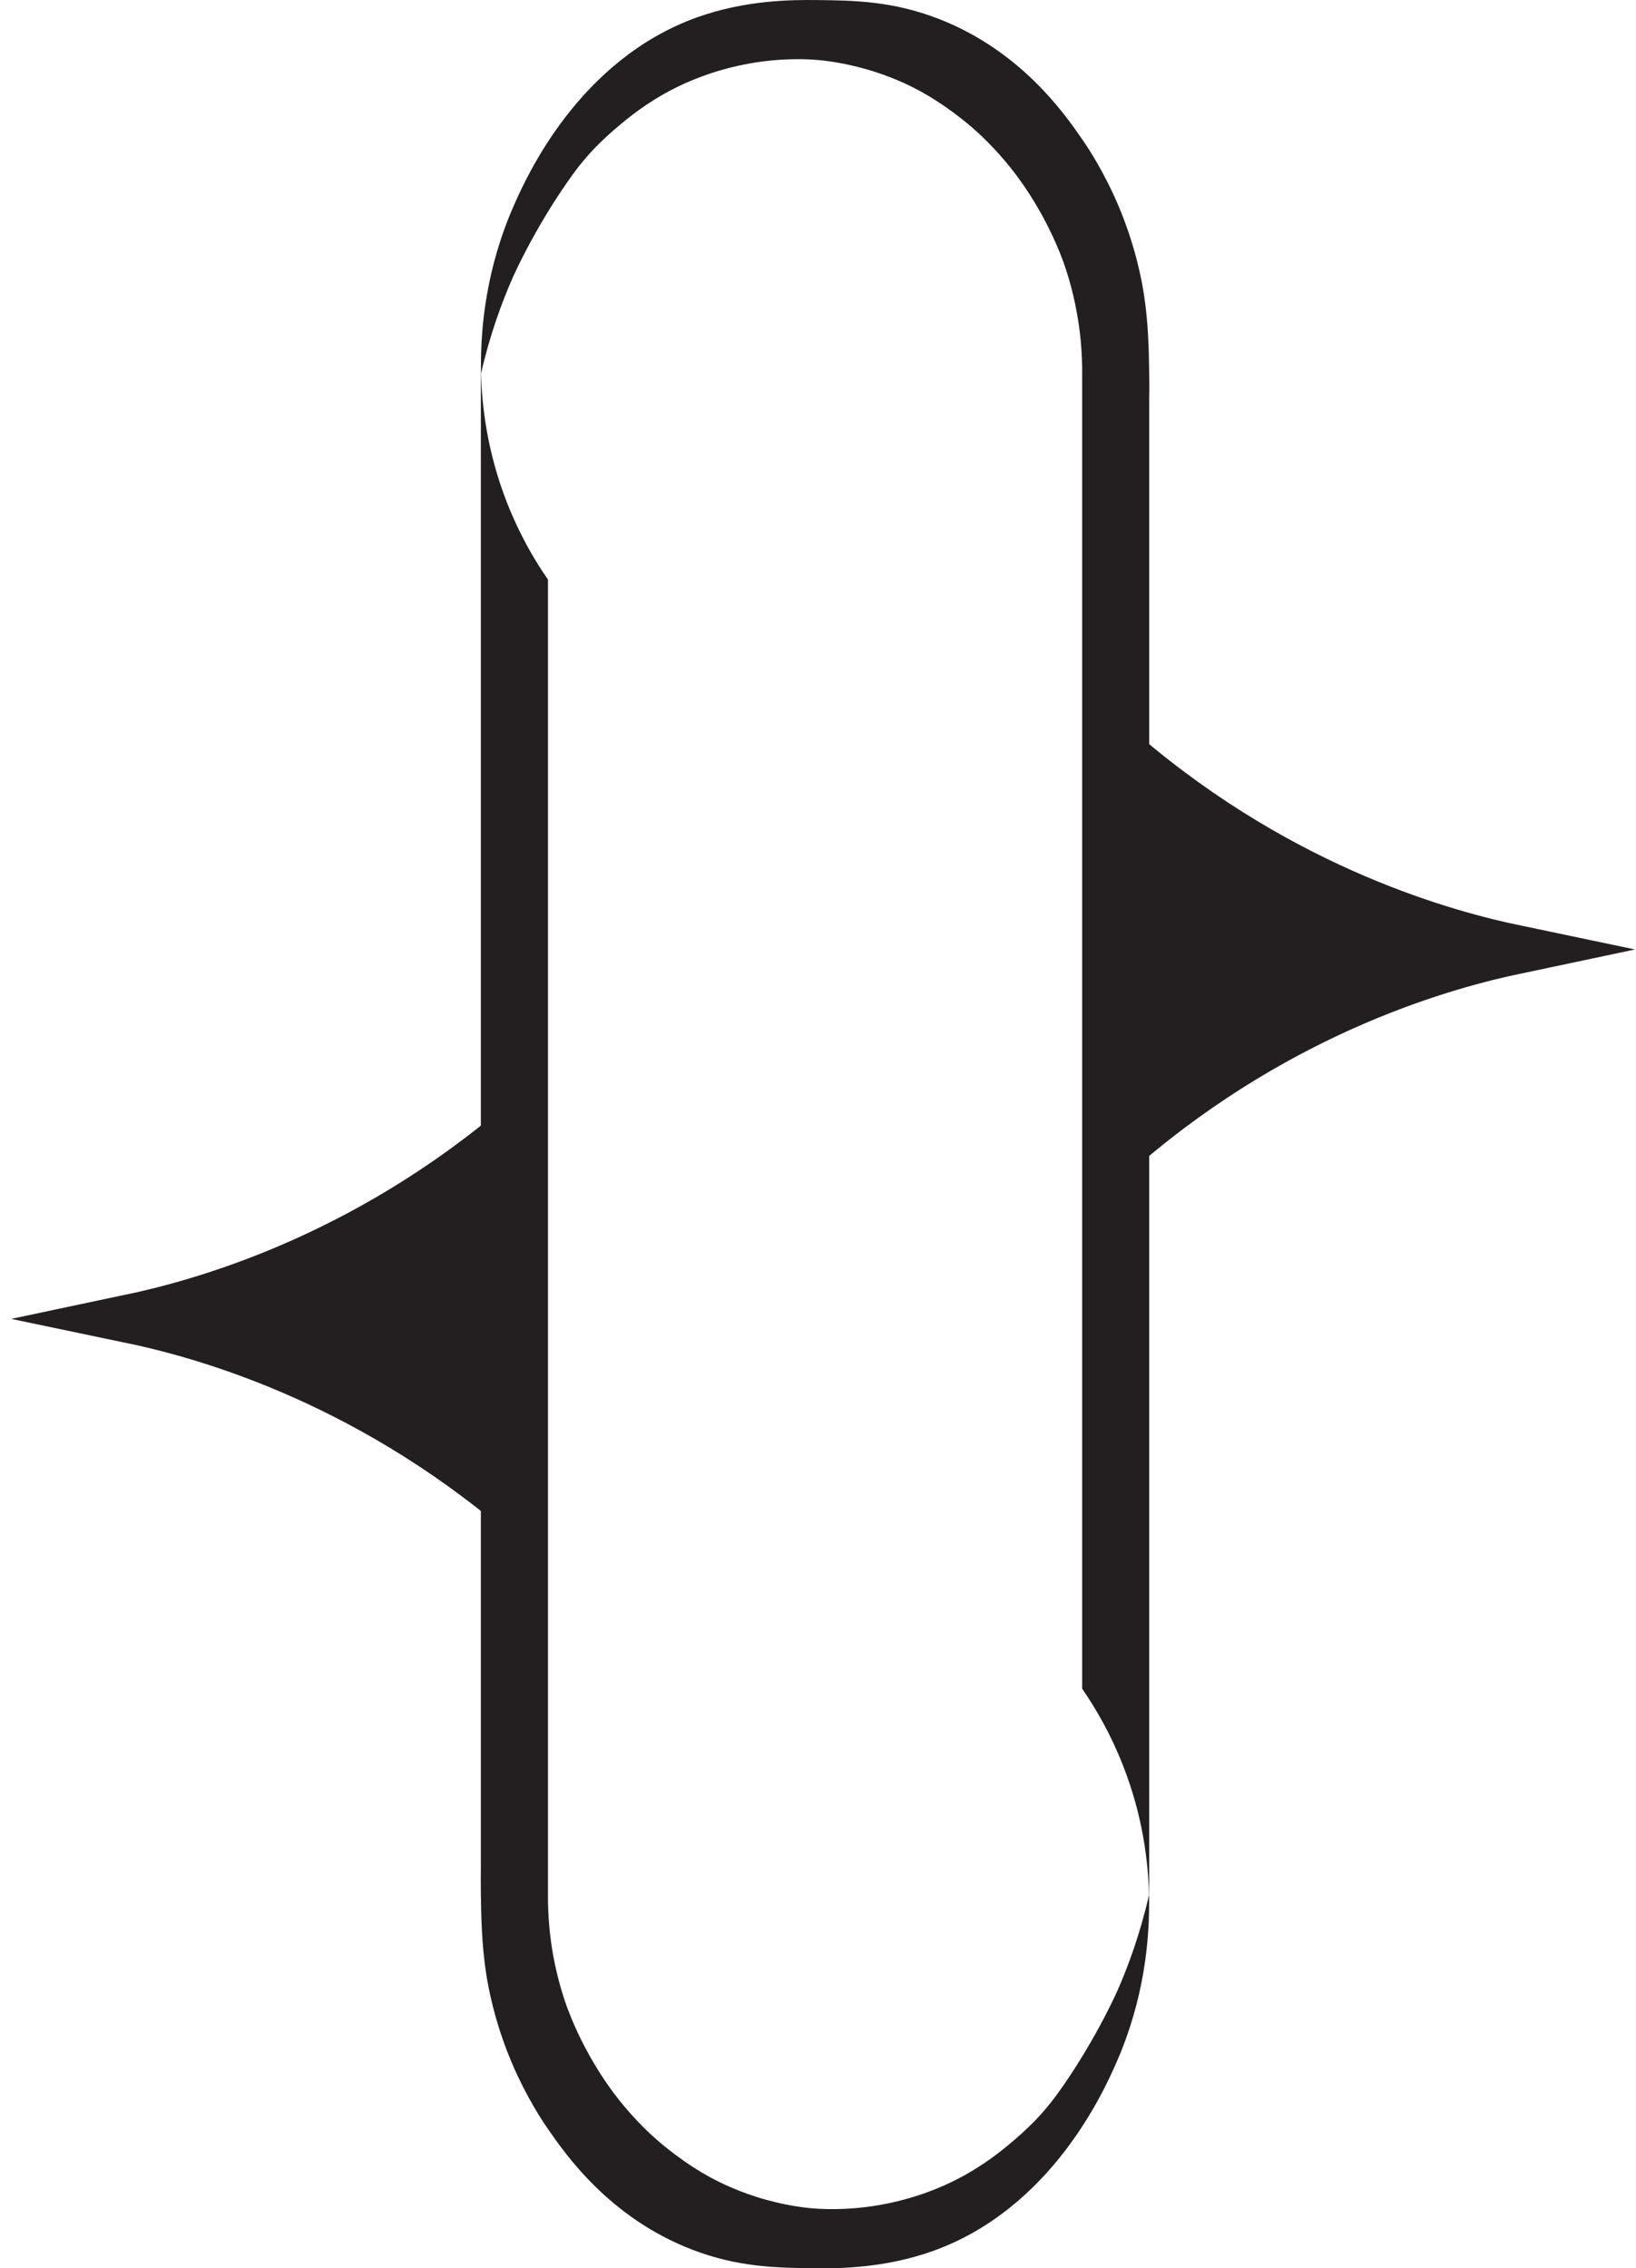 <svg width="101" height="140" viewBox="0 0 101 140" fill="none" xmlns="http://www.w3.org/2000/svg">
<path d="M32.255 69.299V93.432C22.287 84.915 12.179 82.268 8 81.396C12.184 80.513 22.297 77.846 32.255 69.299Z" fill="#231F20" stroke="#231F20" stroke-width="3" stroke-miterlimit="10"/>
<path d="M69.381 70.706V46.574C79.349 55.09 89.457 57.737 93.636 58.61C89.452 59.492 79.339 62.159 69.381 70.706Z" fill="#231F20" stroke="#231F20" stroke-width="3" stroke-miterlimit="10"/>
<path d="M68.9 127.357C68.157 129.031 64.937 136.312 57.588 138.939C54.598 140.008 51.764 140.018 50.213 140.003C47.971 139.972 45.563 139.947 42.719 138.848C37.612 136.882 34.888 132.938 33.83 131.406C33.438 130.841 32.485 129.399 31.612 127.357C30.514 124.775 30.133 122.602 30.007 121.775C29.741 120.01 29.711 118.376 29.686 116.959C29.676 116.269 29.681 115.694 29.686 115.285V22.729C29.686 22.834 29.691 22.94 29.696 23.051C29.751 25.068 30.077 27.922 31.317 31.069C32.079 33 32.992 34.568 33.83 35.773V116.758C33.81 118.321 33.965 119.652 34.146 120.665C34.422 122.183 34.803 123.308 34.948 123.721C35.044 123.993 35.42 125.037 36.102 126.338C37 128.057 37.913 129.232 38.219 129.616C39.258 130.922 40.221 131.789 40.607 132.122C40.903 132.379 41.475 132.858 42.252 133.397C42.528 133.589 43.065 133.957 43.777 134.35C44.189 134.577 45.227 135.127 46.667 135.586C48.407 136.145 49.812 136.276 50.213 136.307C50.63 136.342 52.225 136.458 54.287 136.1C56.639 135.692 58.345 134.89 59.057 134.522C60.738 133.665 61.872 132.717 62.534 132.157C63.346 131.471 63.878 130.916 64.054 130.725C64.631 130.11 65.117 129.49 65.664 128.698C67.736 125.698 68.975 122.894 68.975 122.894C69.652 121.356 70.39 119.359 70.936 116.959C70.997 119.773 70.615 123.479 68.9 127.357Z" fill="#231F20"/>
<path d="M70.946 24.72V117.277C70.946 117.176 70.941 117.065 70.936 116.959C70.886 114.937 70.56 112.083 69.316 108.937C68.559 107.006 67.641 105.438 66.808 104.233V23.248C66.828 21.685 66.672 20.359 66.487 19.34C66.216 17.822 65.835 16.698 65.689 16.284C65.594 16.012 65.218 14.968 64.535 13.667C63.638 11.948 62.719 10.773 62.419 10.39C61.375 9.084 60.417 8.217 60.031 7.884C59.735 7.627 59.163 7.148 58.385 6.608C58.109 6.417 57.573 6.048 56.86 5.655C56.449 5.428 55.41 4.879 53.971 4.42C52.225 3.865 50.82 3.729 50.424 3.699C50.008 3.663 48.413 3.547 46.351 3.905C43.998 4.314 42.287 5.121 41.58 5.484C39.9 6.341 38.766 7.289 38.104 7.849C37.291 8.534 36.759 9.089 36.584 9.281C36.007 9.901 35.52 10.516 34.974 11.313C32.897 14.308 31.663 17.111 31.663 17.111C30.985 18.649 30.248 20.646 29.696 23.051C29.641 20.233 30.022 16.532 31.738 12.649C32.48 10.975 35.701 3.694 43.045 1.067C46.04 -0.002 48.874 -0.012 50.424 0.003C52.666 0.028 55.069 0.053 57.919 1.152C63.026 3.119 65.749 7.062 66.808 8.595C67.199 9.16 68.152 10.602 69.025 12.644C70.124 15.231 70.505 17.399 70.63 18.226C70.896 19.991 70.926 21.624 70.946 23.046C70.962 23.732 70.957 24.307 70.946 24.715V24.72Z" fill="#231F20"/>
</svg>
